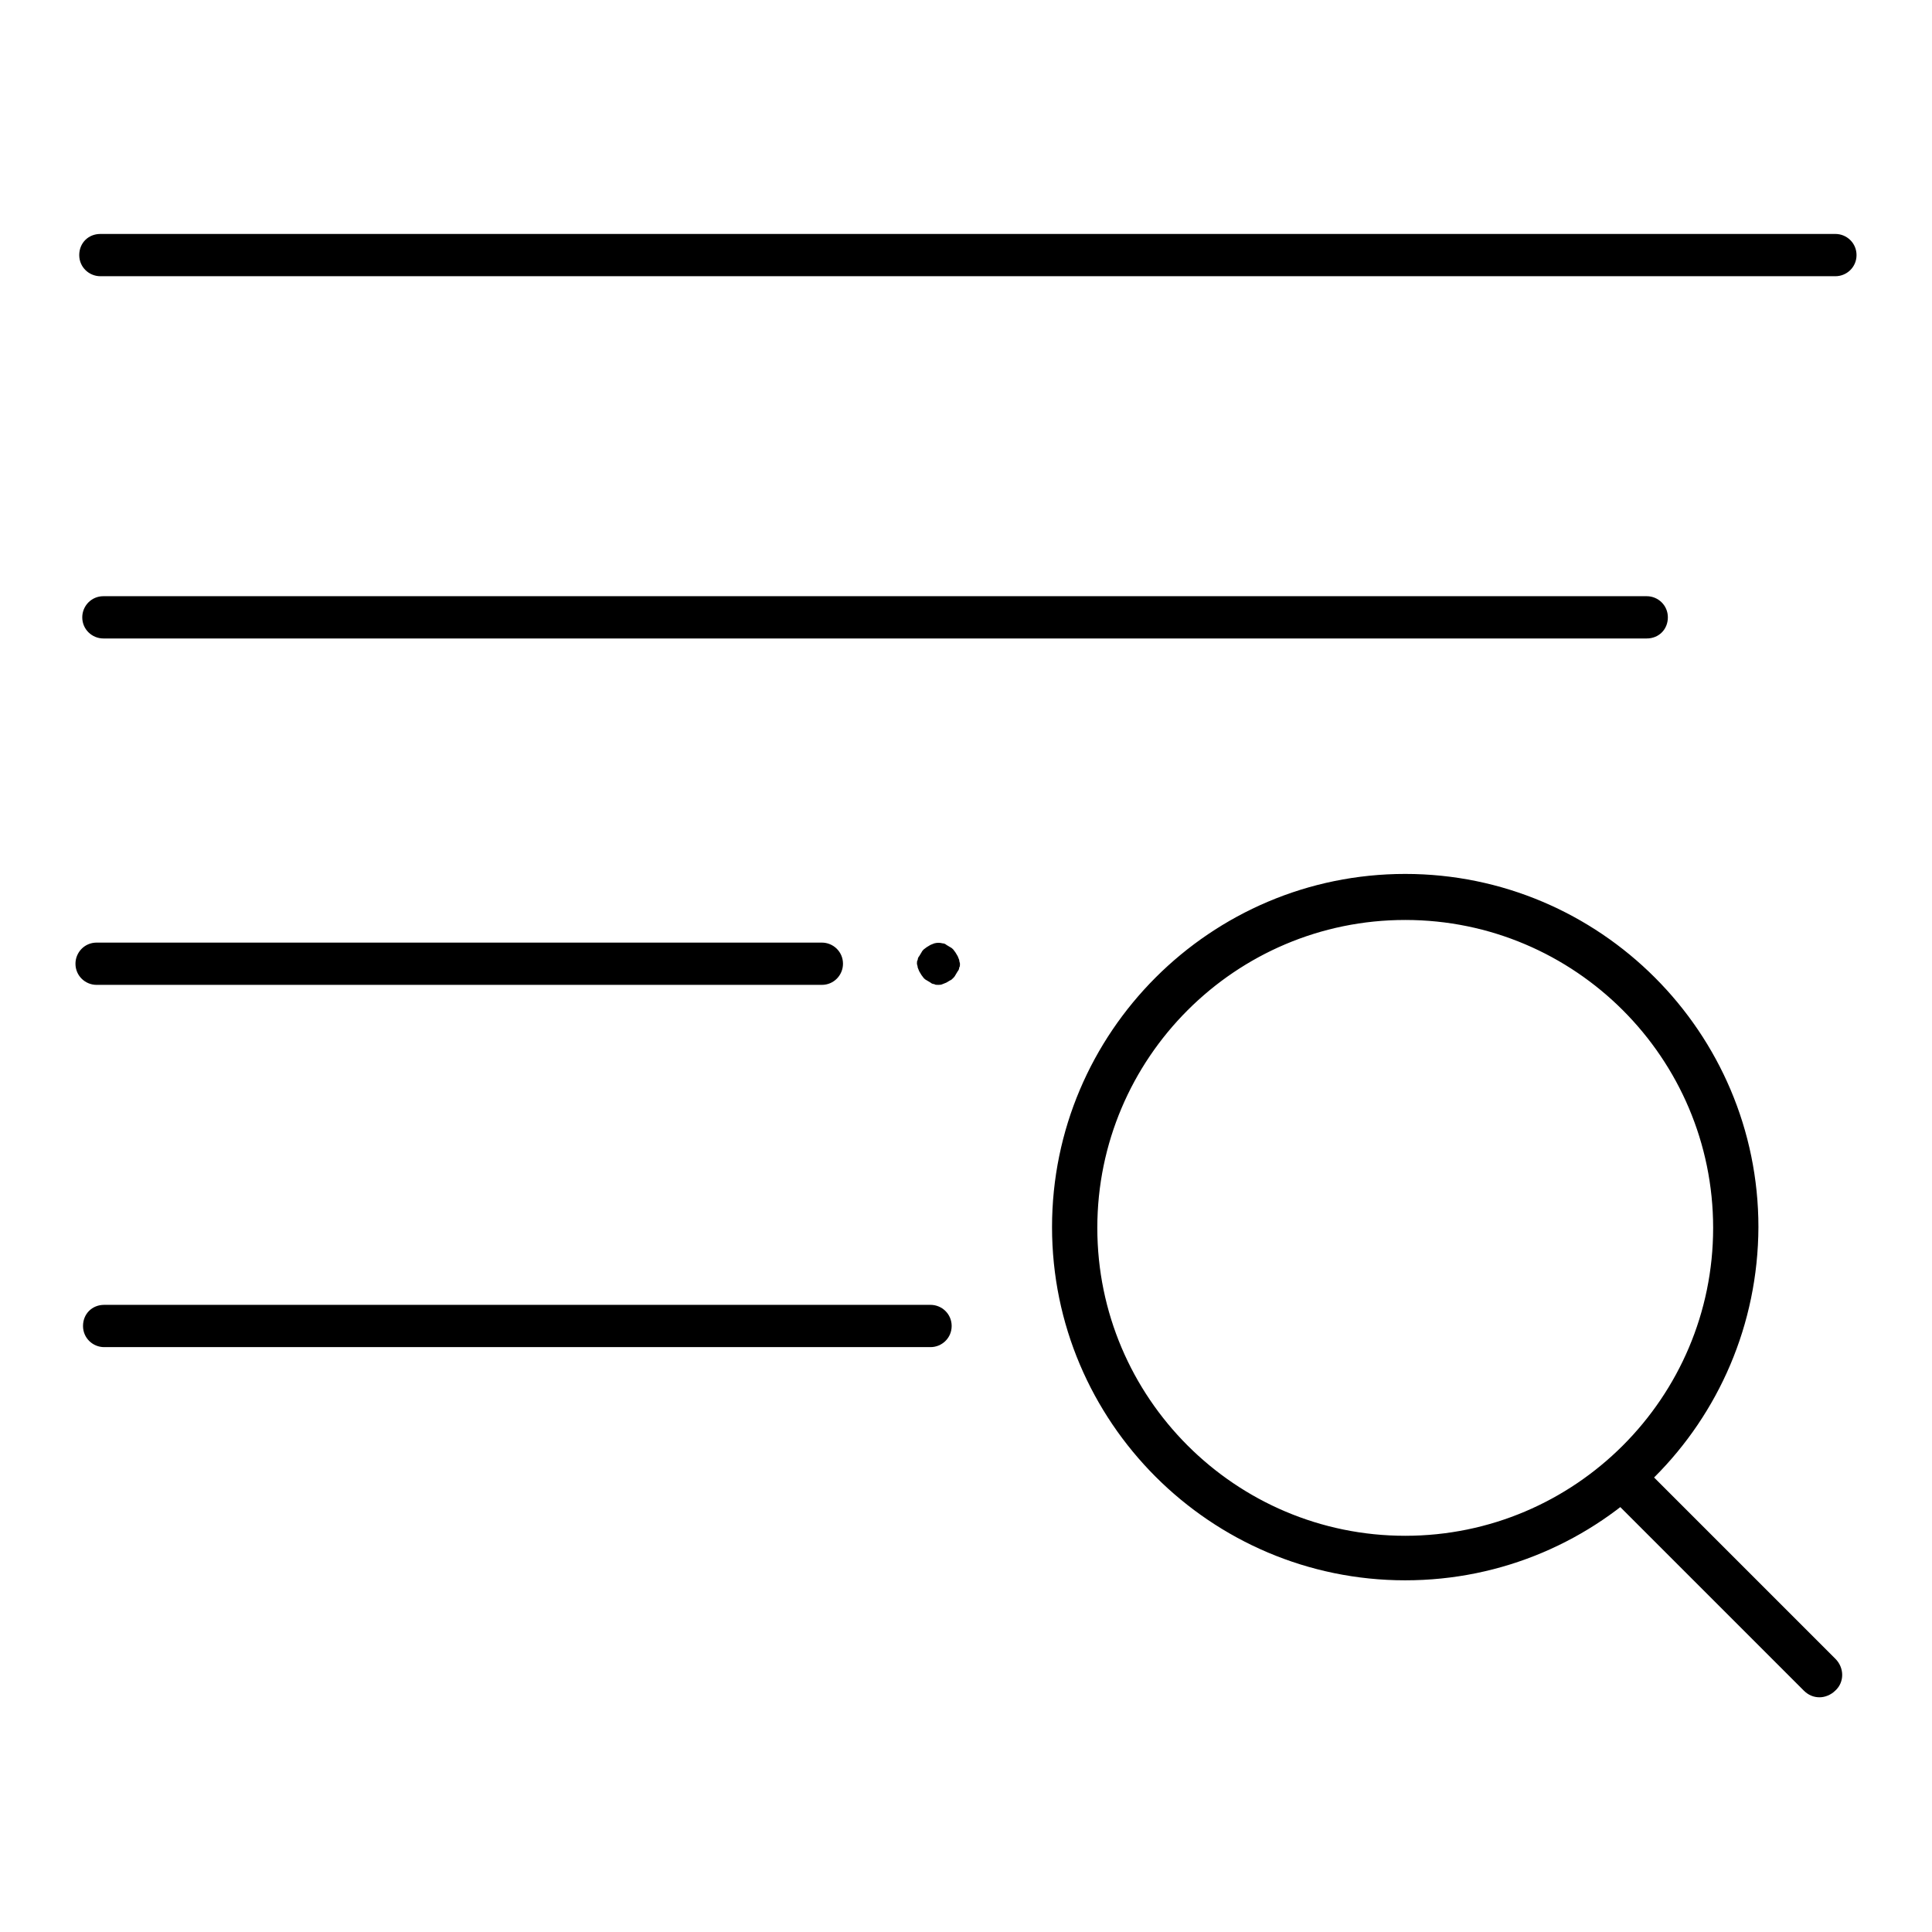 <?xml version="1.0" encoding="utf-8"?>
<!-- Svg Vector Icons : http://www.onlinewebfonts.com/icon -->
<!DOCTYPE svg PUBLIC "-//W3C//DTD SVG 1.1//EN" "http://www.w3.org/Graphics/SVG/1.1/DTD/svg11.dtd">
<svg version="1.1" xmlns="http://www.w3.org/2000/svg" xmlns:xlink="http://www.w3.org/1999/xlink" x="0px" y="0px" viewBox="0 0 256 256" enable-background="new 0 0 256 256" xml:space="preserve">
<g> <path fill="#000000" d="M123.3,178.5H13.8c-1.5,0-2.8-1.2-2.8-2.8s1.2-2.8,2.8-2.8h109.5c1.5,0,2.8,1.2,2.8,2.8 S124.8,178.5,123.3,178.5z M12.8,130.5c-1.5,0-2.8-1.2-2.8-2.8c0-1.5,1.2-2.8,2.8-2.8h96.1c1.5,0,2.8,1.2,2.8,2.8 c0,1.5-1.2,2.8-2.8,2.8H12.8z M124.3,130.5c-0.2,0-0.4,0-0.5-0.1c-0.2,0-0.4-0.1-0.5-0.2c-0.2-0.1-0.3-0.2-0.5-0.3 c-0.2-0.1-0.3-0.2-0.4-0.3c-0.1-0.1-0.2-0.3-0.3-0.4c-0.1-0.2-0.2-0.3-0.3-0.5c-0.1-0.2-0.1-0.3-0.2-0.5c0-0.2-0.1-0.4-0.1-0.5 c0-0.2,0-0.4,0.1-0.5c0-0.2,0.1-0.4,0.2-0.5c0.1-0.2,0.2-0.3,0.3-0.5c0.1-0.2,0.2-0.3,0.3-0.4c0.1-0.1,0.3-0.2,0.4-0.3 c0.2-0.1,0.3-0.2,0.5-0.3c0.2-0.1,0.3-0.1,0.5-0.2c0.4-0.1,0.7-0.1,1.1,0c0.2,0,0.4,0.1,0.5,0.2c0.2,0.1,0.3,0.2,0.5,0.3 c0.2,0.1,0.3,0.2,0.4,0.3s0.2,0.3,0.3,0.4c0.1,0.2,0.2,0.3,0.3,0.5c0.1,0.2,0.1,0.3,0.2,0.5c0,0.2,0.1,0.4,0.1,0.5 c0,0.2,0,0.4-0.1,0.5c0,0.2-0.1,0.4-0.2,0.5c-0.1,0.2-0.2,0.3-0.3,0.5c-0.1,0.2-0.2,0.3-0.3,0.4s-0.3,0.3-0.4,0.3 c-0.2,0.1-0.3,0.2-0.5,0.3c-0.2,0.1-0.3,0.1-0.5,0.2C124.7,130.5,124.5,130.5,124.3,130.5z M243.2,36.6H13.3 c-1.5,0-2.8-1.2-2.8-2.8s1.2-2.8,2.8-2.8h229.9c1.5,0,2.8,1.2,2.8,2.8S244.7,36.6,243.2,36.6z M218.2,84.6H13.7 c-1.5,0-2.8-1.2-2.8-2.8c0-1.5,1.2-2.8,2.8-2.8h204.5c1.5,0,2.8,1.2,2.8,2.8S219.8,84.6,218.2,84.6L218.2,84.6z M186.2,209.4 c-25.8,0-46.8-21-46.8-46.8c0-25.8,21-46.8,46.8-46.8c25.8,0,46.8,21,46.8,46.8C232.9,188.5,212,209.4,186.2,209.4z M186.2,121.9 c-22.5,0-40.8,18.3-40.8,40.8c0,22.5,18.3,40.8,40.8,40.8c22.5,0,40.8-18.3,40.8-40.8C227,140.2,208.7,121.9,186.2,121.9z  M241.1,224.9c-0.8,0-1.5-0.3-2.1-0.9l-24.5-24.5c-1.2-1.2-1.2-3.1,0-4.2c1.2-1.2,3.1-1.2,4.2,0l24.5,24.5c1.2,1.2,1.2,3.1,0,4.2 C242.6,224.6,241.8,224.9,241.1,224.9L241.1,224.9z"/></g>
</svg>